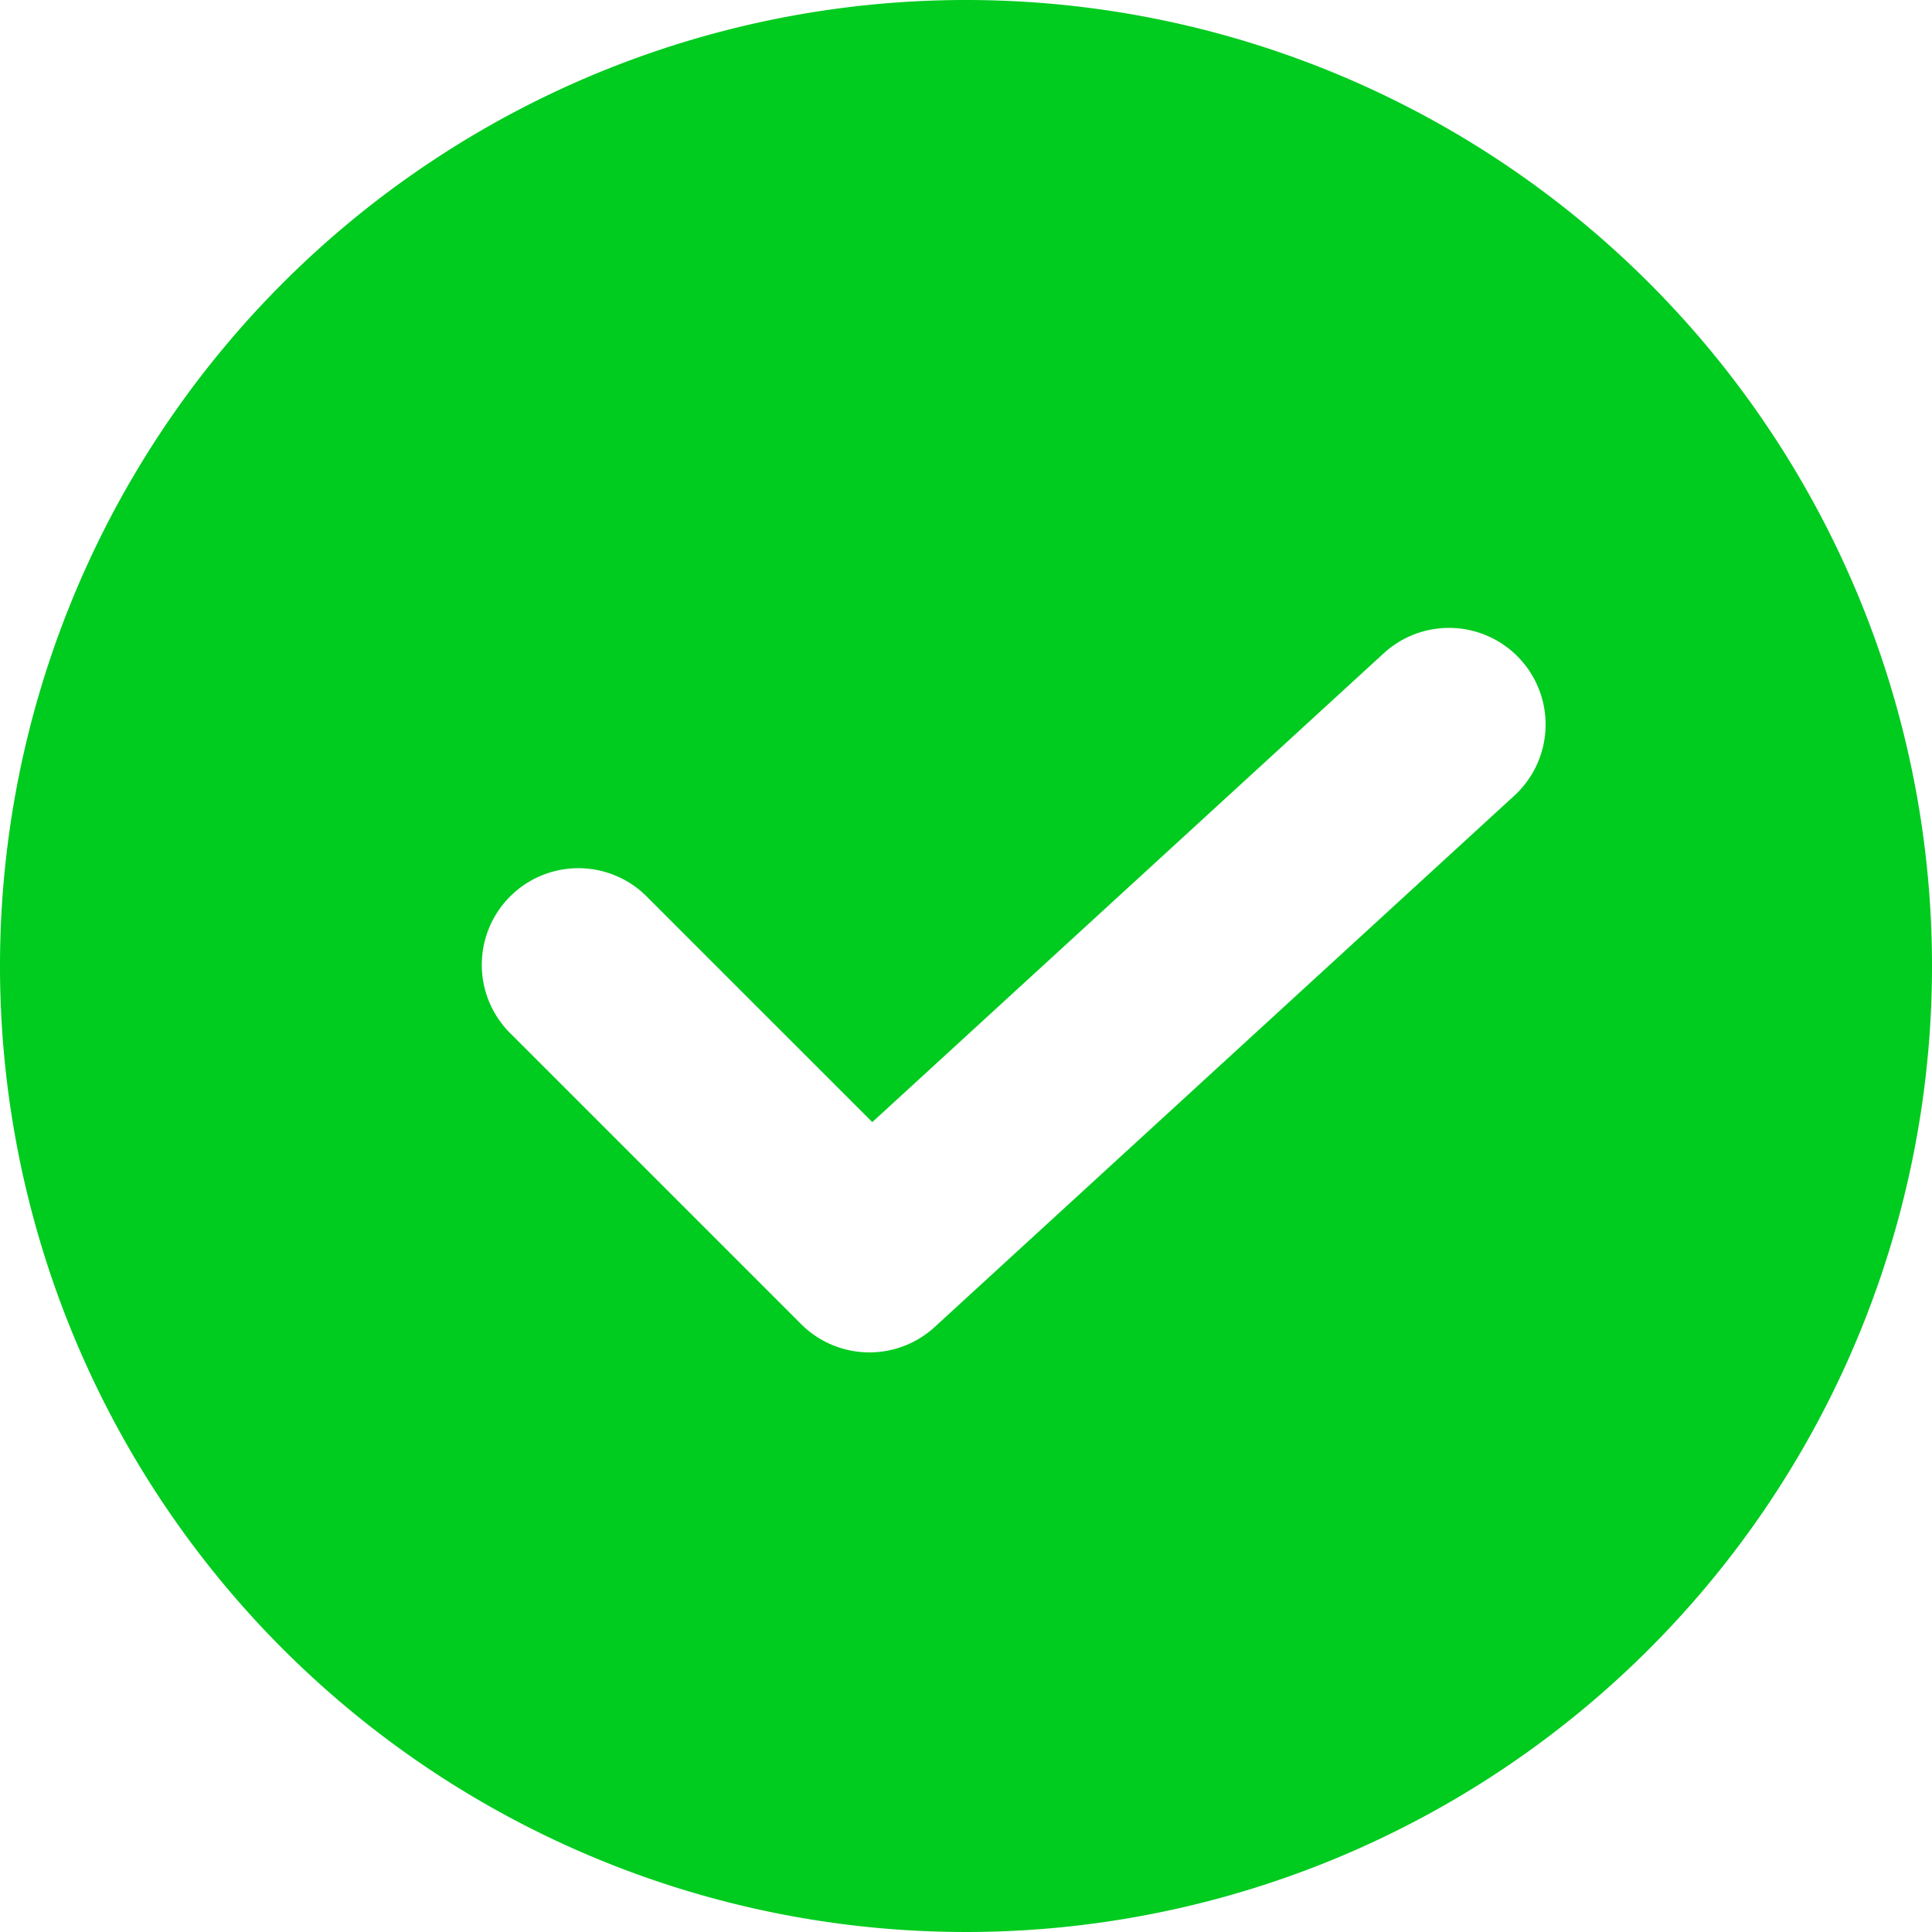 <svg xmlns="http://www.w3.org/2000/svg" width="20" height="20" viewBox="0 0 20 20">
  <path id="Path_9" data-name="Path 9" d="M12,2A10,10,0,1,0,22,12,10,10,0,0,0,12,2Zm5.676,8.237-6,5.5a1,1,0,0,1-1.383-.03l-3-3a1,1,0,0,1,1.389-1.439l.025.025,2.323,2.323,5.294-4.853a1,1,0,0,1,1.352,1.474Z" transform="translate(-2 -2)" fill="#00cb1f"/>
</svg>

